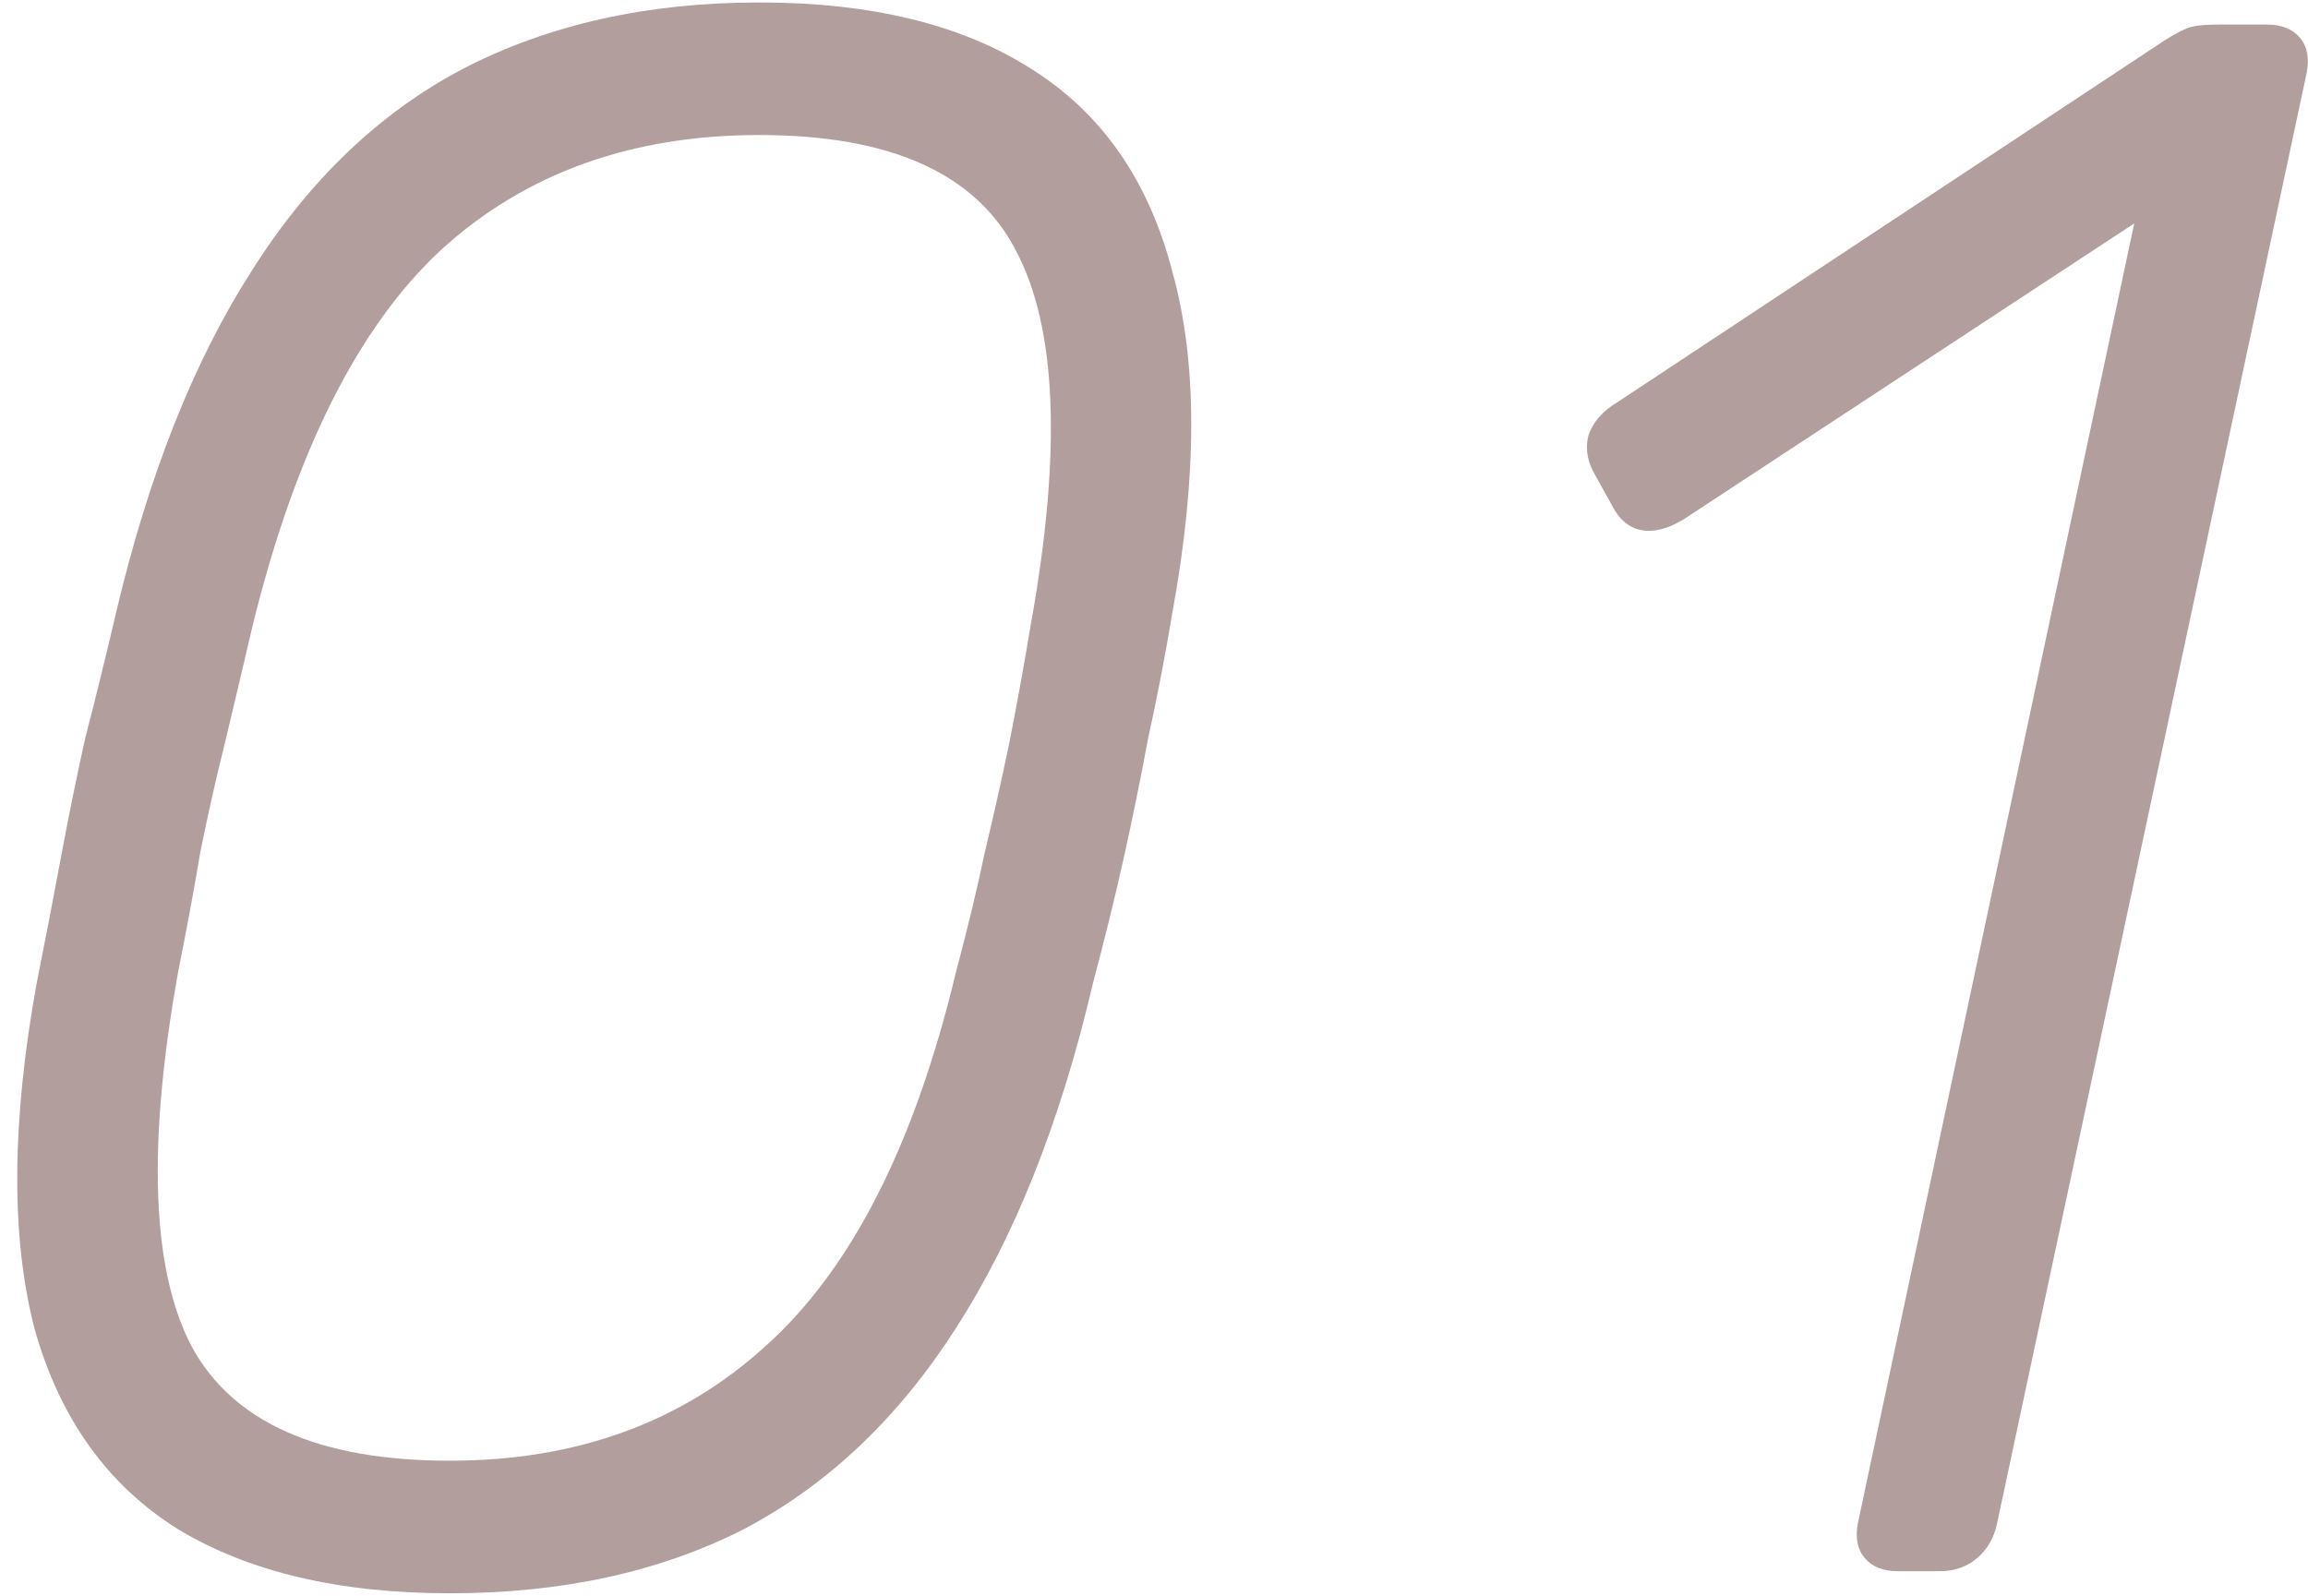 <svg width="94" height="65" viewBox="0 0 94 65" fill="none" xmlns="http://www.w3.org/2000/svg">
<path d="M77.293 64C76.693 64 76.243 63.82 75.943 63.46C75.643 63.1 75.553 62.62 75.673 62.02L86.923 9.1L68.563 21.16C67.963 21.52 67.423 21.67 66.943 21.61C66.463 21.55 66.073 21.28 65.773 20.8L64.873 19.18C64.633 18.7 64.573 18.22 64.693 17.74C64.873 17.2 65.263 16.75 65.863 16.39L88.183 1.63C88.663 1.33 89.023 1.15 89.263 1.09C89.503 1.03 89.893 1 90.433 1H92.323C92.923 1 93.373 1.18 93.673 1.54C93.973 1.9 94.063 2.38 93.943 2.98L81.343 62.02C81.223 62.62 80.953 63.1 80.533 63.46C80.113 63.82 79.603 64 79.003 64H77.293Z" fill="#B19E9D"/>
<path d="M18.321 64.9C13.821 64.9 10.131 64.03 7.251 62.29C4.371 60.49 2.421 57.76 1.401 54.1C0.441 50.38 0.471 45.7 1.491 40.06C1.851 38.26 2.181 36.55 2.481 34.93C2.781 33.31 3.111 31.69 3.471 30.07C3.891 28.45 4.311 26.74 4.731 24.94C6.051 19.36 7.881 14.74 10.221 11.08C12.561 7.36 15.441 4.6 18.861 2.8C22.341 1 26.361 0.1 30.921 0.1C35.481 0.1 39.171 1 41.991 2.8C44.871 4.6 46.791 7.36 47.751 11.08C48.771 14.74 48.771 19.36 47.751 24.94C47.451 26.74 47.121 28.45 46.761 30.07C46.461 31.69 46.131 33.31 45.771 34.93C45.411 36.55 44.991 38.26 44.511 40.06C43.191 45.7 41.331 50.38 38.931 54.1C36.591 57.76 33.711 60.49 30.291 62.29C26.871 64.03 22.881 64.9 18.321 64.9ZM18.321 59.5C23.481 59.5 27.771 57.94 31.191 54.82C34.671 51.7 37.251 46.63 38.931 39.61C39.411 37.81 39.801 36.19 40.101 34.75C40.461 33.25 40.791 31.78 41.091 30.34C41.391 28.84 41.691 27.19 41.991 25.39C43.251 18.37 43.041 13.3 41.361 10.18C39.741 7.06 36.261 5.5 30.921 5.5C25.701 5.5 21.381 7.06 17.961 10.18C14.601 13.3 12.051 18.37 10.311 25.39C9.891 27.19 9.501 28.84 9.141 30.34C8.781 31.78 8.451 33.25 8.151 34.75C7.911 36.19 7.611 37.81 7.251 39.61C5.991 46.63 6.171 51.7 7.791 54.82C9.471 57.94 12.981 59.5 18.321 59.5Z" fill="#B19E9D"/>
</svg>
